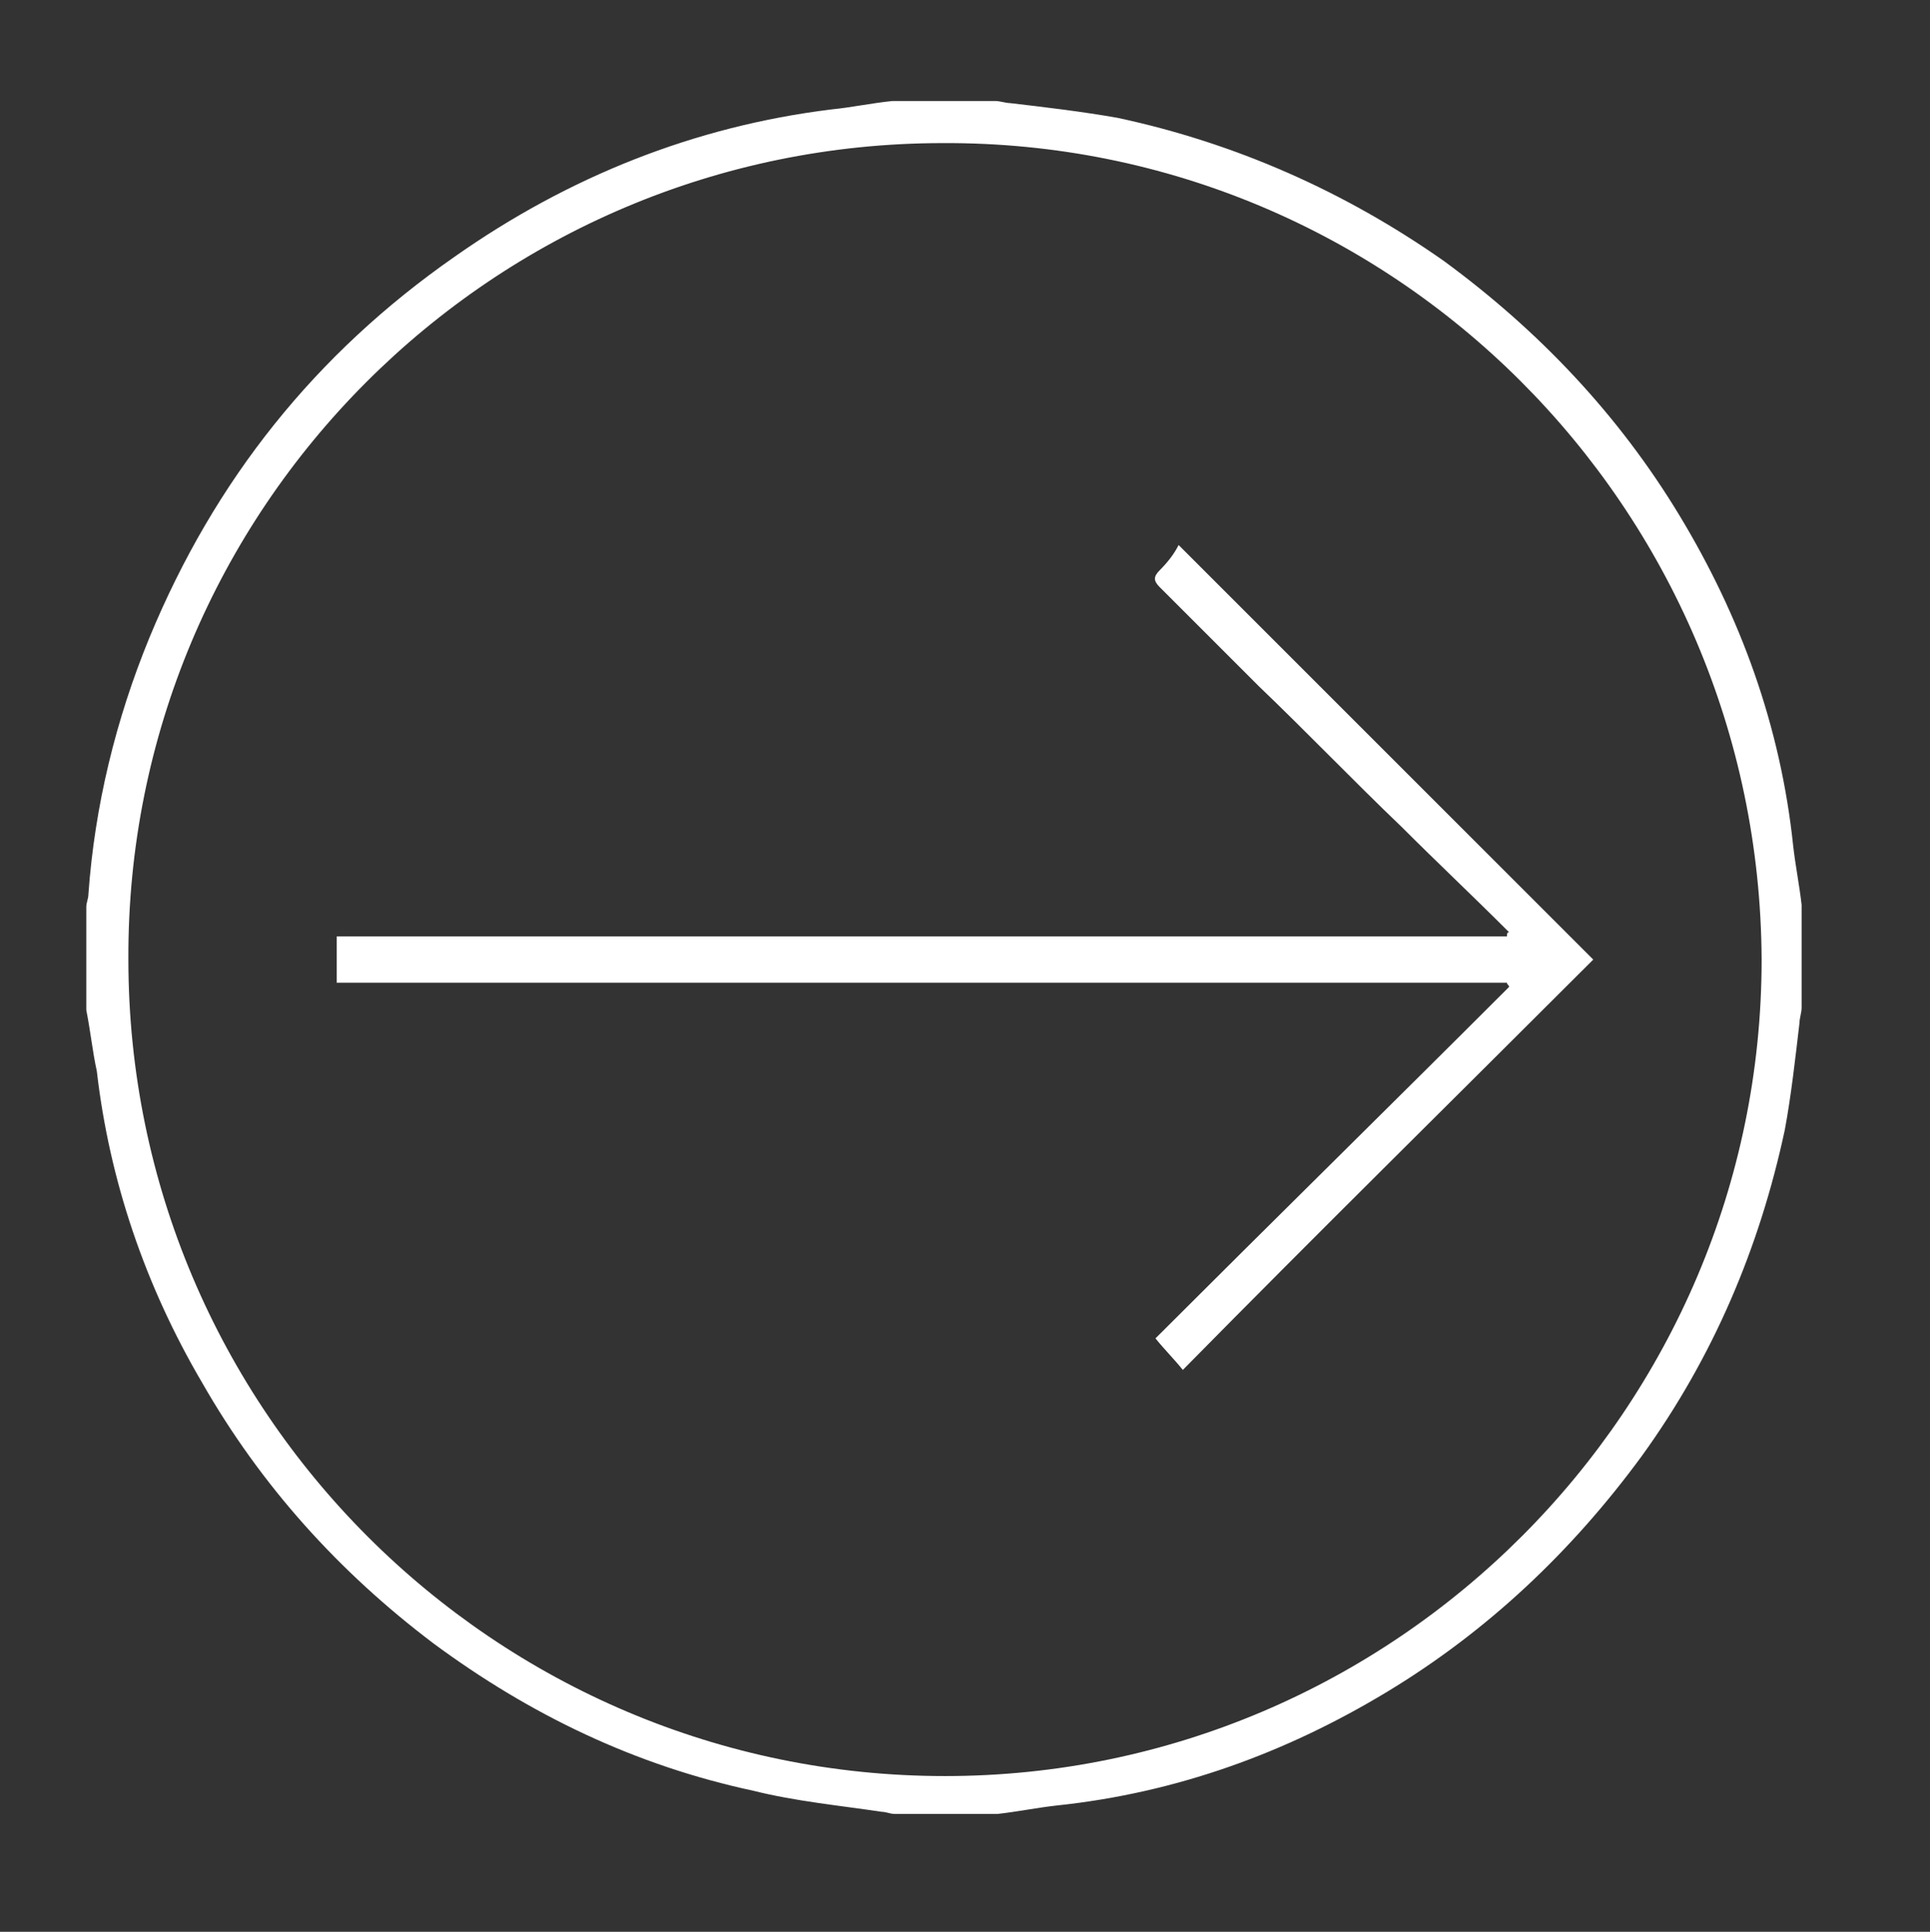 <?xml version="1.0" encoding="utf-8"?>
<!-- Generator: Adobe Illustrator 21.0.2, SVG Export Plug-In . SVG Version: 6.00 Build 0)  -->
<svg version="1.1" id="Capa_1" xmlns="http://www.w3.org/2000/svg" xmlns:xlink="http://www.w3.org/1999/xlink" x="0px" y="0px"
	 viewBox="0 0 91.7 91.8" style="enable-background:new 0 0 91.7 91.8;" xml:space="preserve">
<rect x="0" y="0" width="91.7" height="91.8" fill="#333333" stroke="none"/>
<style type="text/css">
	.st0{fill:#FFFFFF;}
</style>
<g>
	<path class="st0" d="M4.1,48c0-1.6,0-3.3,0-4.9c0-0.2,0.1-0.4,0.1-0.6c0.3-4.2,1.3-8.3,2.9-12.2c3.1-7.5,7.9-13.5,14.5-18.1
		C27,8.4,33,6,39.5,5.2c1-0.1,1.9-0.3,2.9-0.4c1.6,0,3.3,0,4.9,0c0.2,0,0.5,0.1,0.7,0.1c1.7,0.2,3.4,0.4,5.1,0.7
		c5.6,1.2,10.8,3.5,15.5,6.8c4.5,3.3,8.3,7.3,11.2,12.1c2.9,4.8,4.8,10,5.4,15.7c0.1,0.9,0.3,1.9,0.4,2.8c0,1.6,0,3.3,0,4.9
		c0,0.2-0.1,0.5-0.1,0.7c-0.2,1.7-0.4,3.5-0.7,5.1c-1.2,5.6-3.4,10.8-6.8,15.5c-3.3,4.5-7.3,8.3-12.1,11.2c-4.8,2.9-10,4.8-15.7,5.4
		c-0.9,0.1-1.9,0.3-2.8,0.4c-1.6,0-3.3,0-4.9,0c-0.2,0-0.4-0.1-0.6-0.1c-2-0.3-4.1-0.5-6.1-1c-5.6-1.2-10.6-3.6-15.2-7
		c-4.5-3.4-8.2-7.5-11-12.4c-2.7-4.6-4.4-9.6-5-14.8C4.4,50,4.3,49,4.1,48z M44.8,6.8C23.4,6.8,6,24.2,6.1,45.6
		c0,21.4,17.4,38.8,38.8,38.8c21.4,0,38.8-17.5,38.8-38.8C83.6,24.1,66.2,6.7,44.8,6.8z"/>
	<path class="st0" d="M71.7,44.3c-1.7-1.7-3.4-3.3-5.1-5c-2.3-2.2-4.5-4.5-6.8-6.7c-1.6-1.6-3.1-3.1-4.7-4.7c-0.3-0.3-0.3-0.5,0-0.8
		c0.4-0.4,0.7-0.8,0.9-1.2c6.7,6.7,13.2,13.2,19.7,19.7c-6.4,6.4-13,12.9-19.5,19.5c-0.4-0.5-0.9-1-1.3-1.5
		c5.6-5.6,11.2-11.1,16.8-16.7c0-0.1-0.1-0.1-0.1-0.2c-18.5,0-37,0-55.6,0c0-0.8,0-1.4,0-2.2c18.5,0,37.1,0,55.6,0
		C71.6,44.4,71.6,44.3,71.7,44.3z"/>
</g>
</svg>
